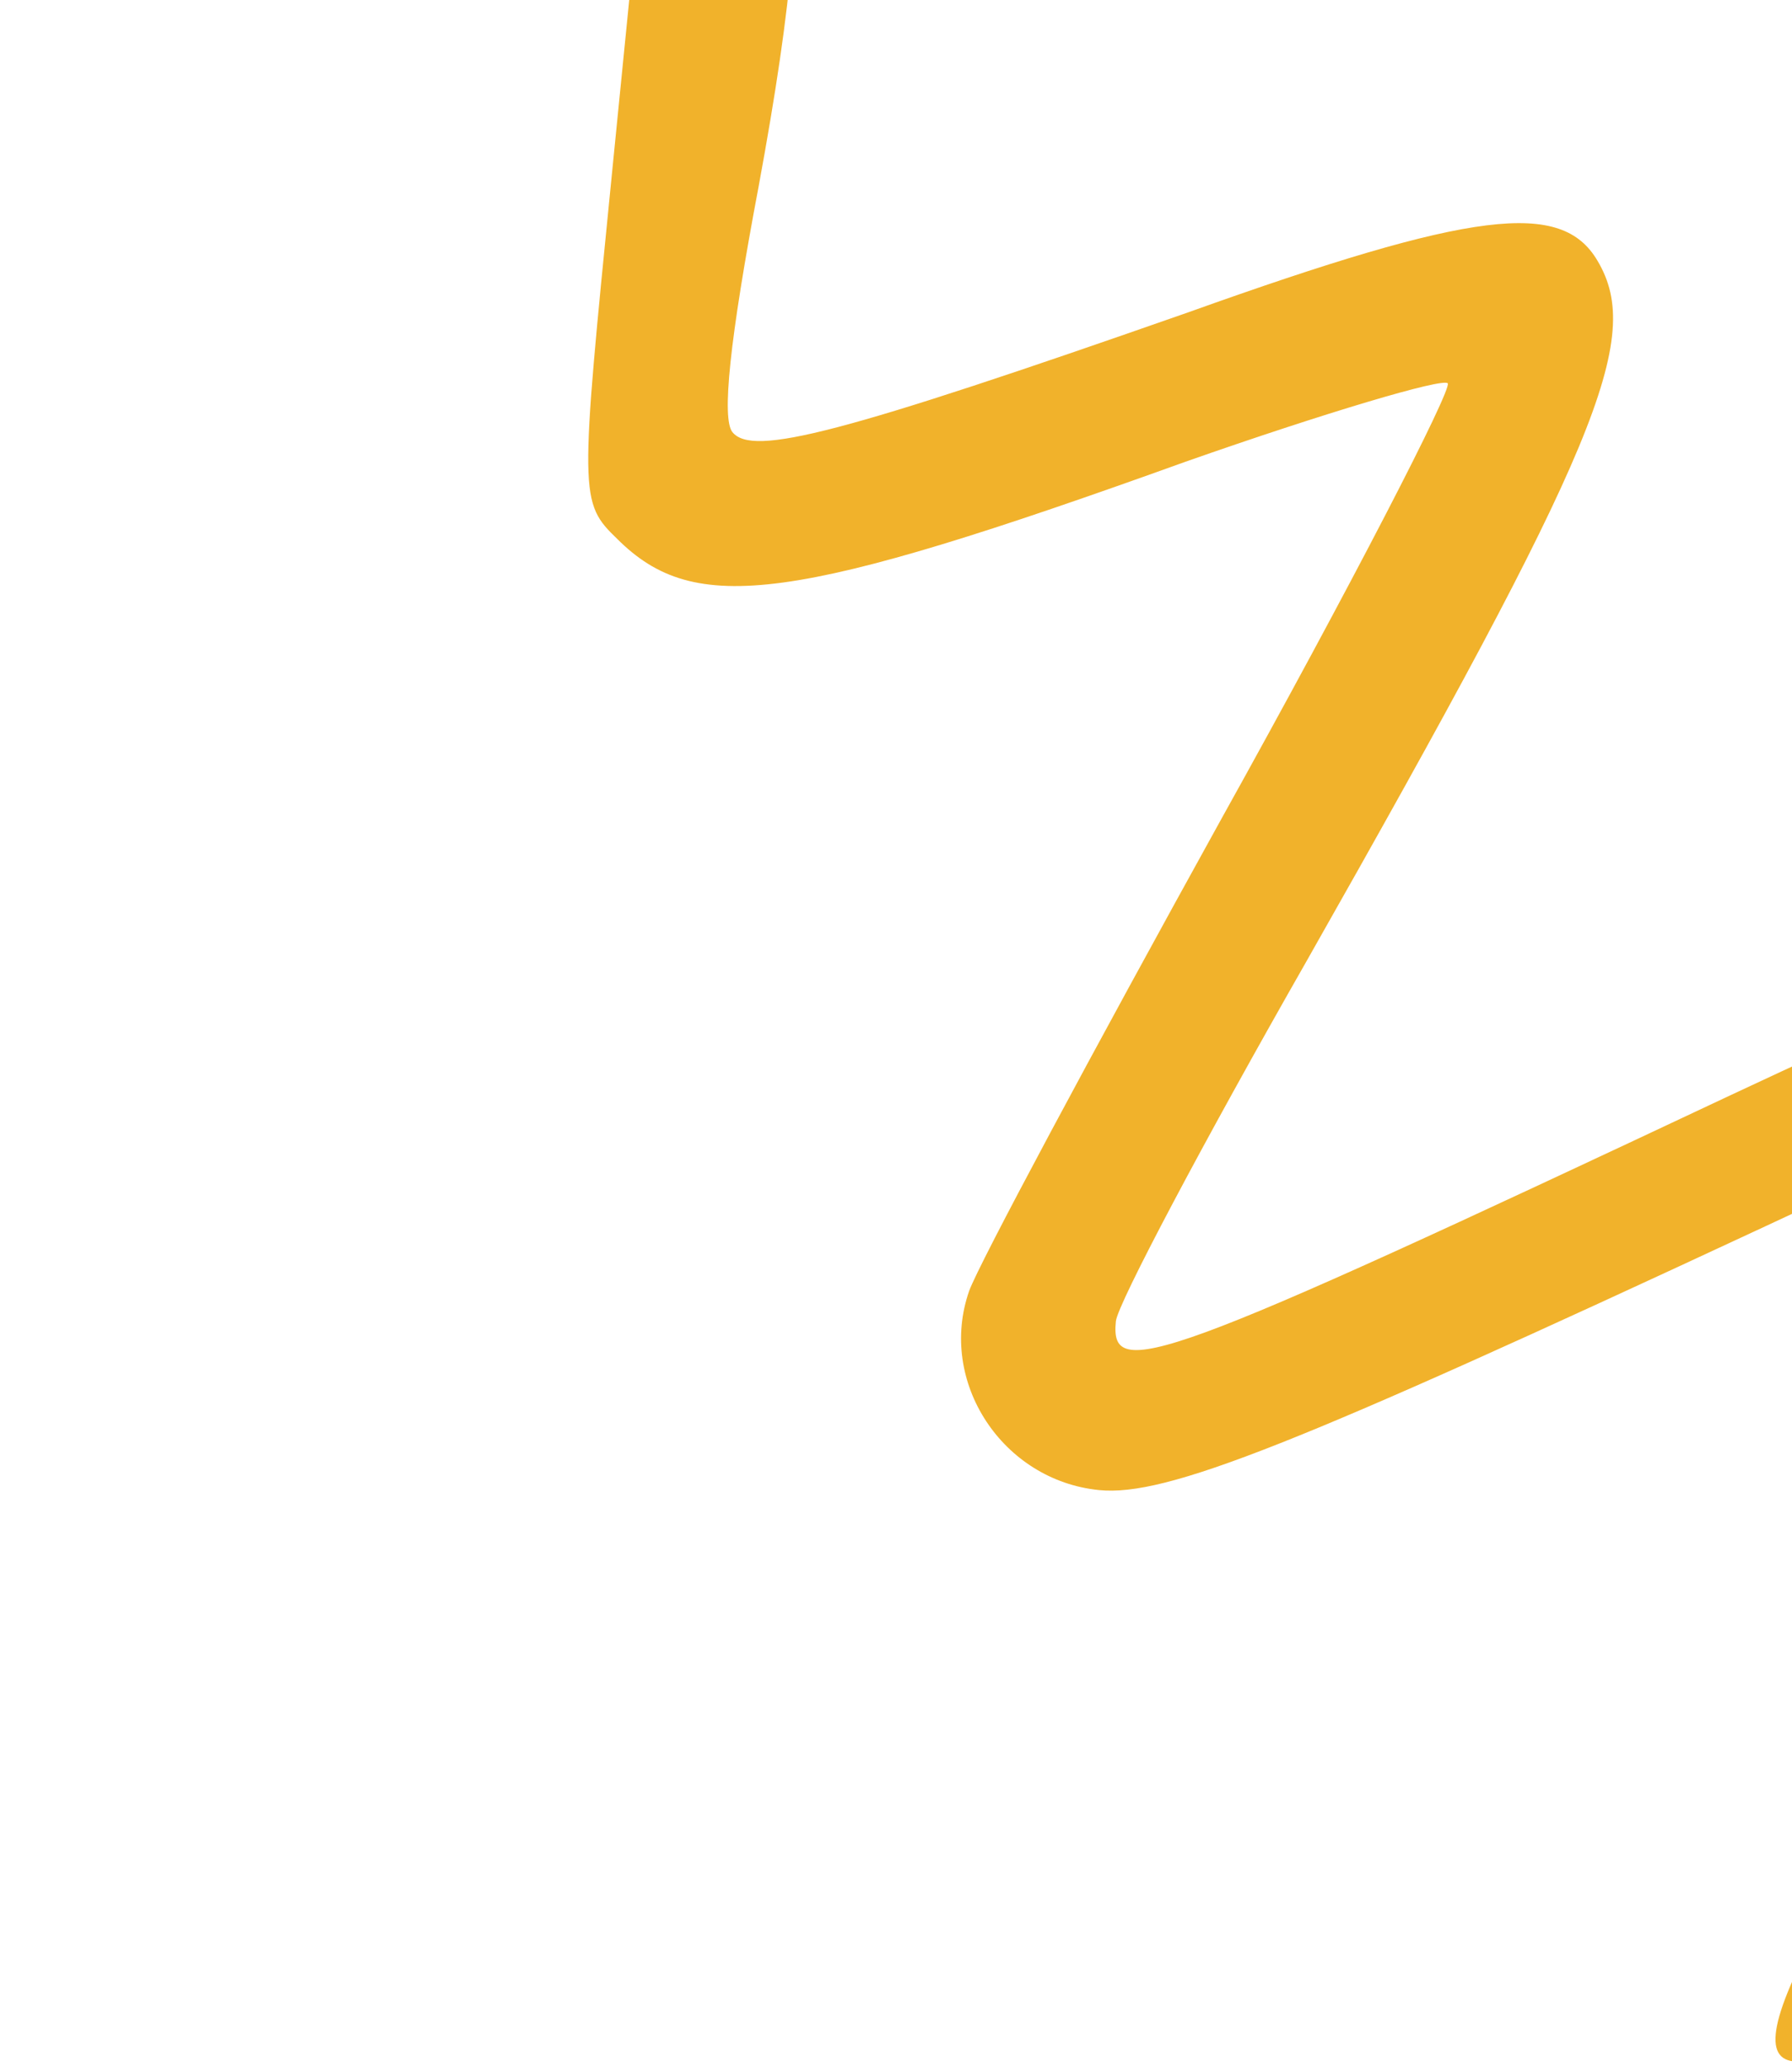 <svg width="347" height="400" viewBox="0 0 347 400" fill="none" xmlns="http://www.w3.org/2000/svg">
<path d="M7.682 -8.167C12.356 -7.702 35.054 -12.181 58.587 -18.262C82.119 -24.343 106.553 -29.323 112.929 -29.025L124.681 -28.53L118.439 34.188C112.264 96.238 112.165 97.239 119.546 104.375C134.577 119.347 153.371 116.837 229.605 89.385C256.507 79.934 279.438 73.12 280.34 74.22C281.242 75.32 261.6 113.458 236.553 158.469C211.474 203.814 189.53 244.754 187.663 249.959C181.53 267.542 194.126 286.651 212.822 288.512C225.843 289.808 250.775 279.823 340.221 238.189C390.083 214.851 437.376 193.615 445.321 191.711C474.16 183.126 469.827 196.171 416.222 274.052C349.942 370.887 333.834 400.616 349.156 399.109C356.3 398.472 368.144 384.49 415.647 320.488C484.1 228.924 500.905 192.189 484.935 169.711C472.807 152.67 444.336 160.954 335.065 212.071C223.993 264.356 214.914 267.495 216.076 255.819C216.408 252.483 233.016 221.119 253.027 186.05C309.457 86.551 318.292 65.531 309.337 50.49C302.42 38.684 285.362 40.692 230.123 60.463C162.7 84.075 145.744 88.452 141.835 83.683C139.731 81.115 141.225 66.103 146.917 36.011C160.13 -35.783 155.547 -54.095 123.163 -57.318C101.462 -59.478 84.138 -54.8 38.68 -35.067C1.333 -18.906 -8.677 -9.795 7.682 -8.167Z" fill="#F1B22B"/>
</svg>
